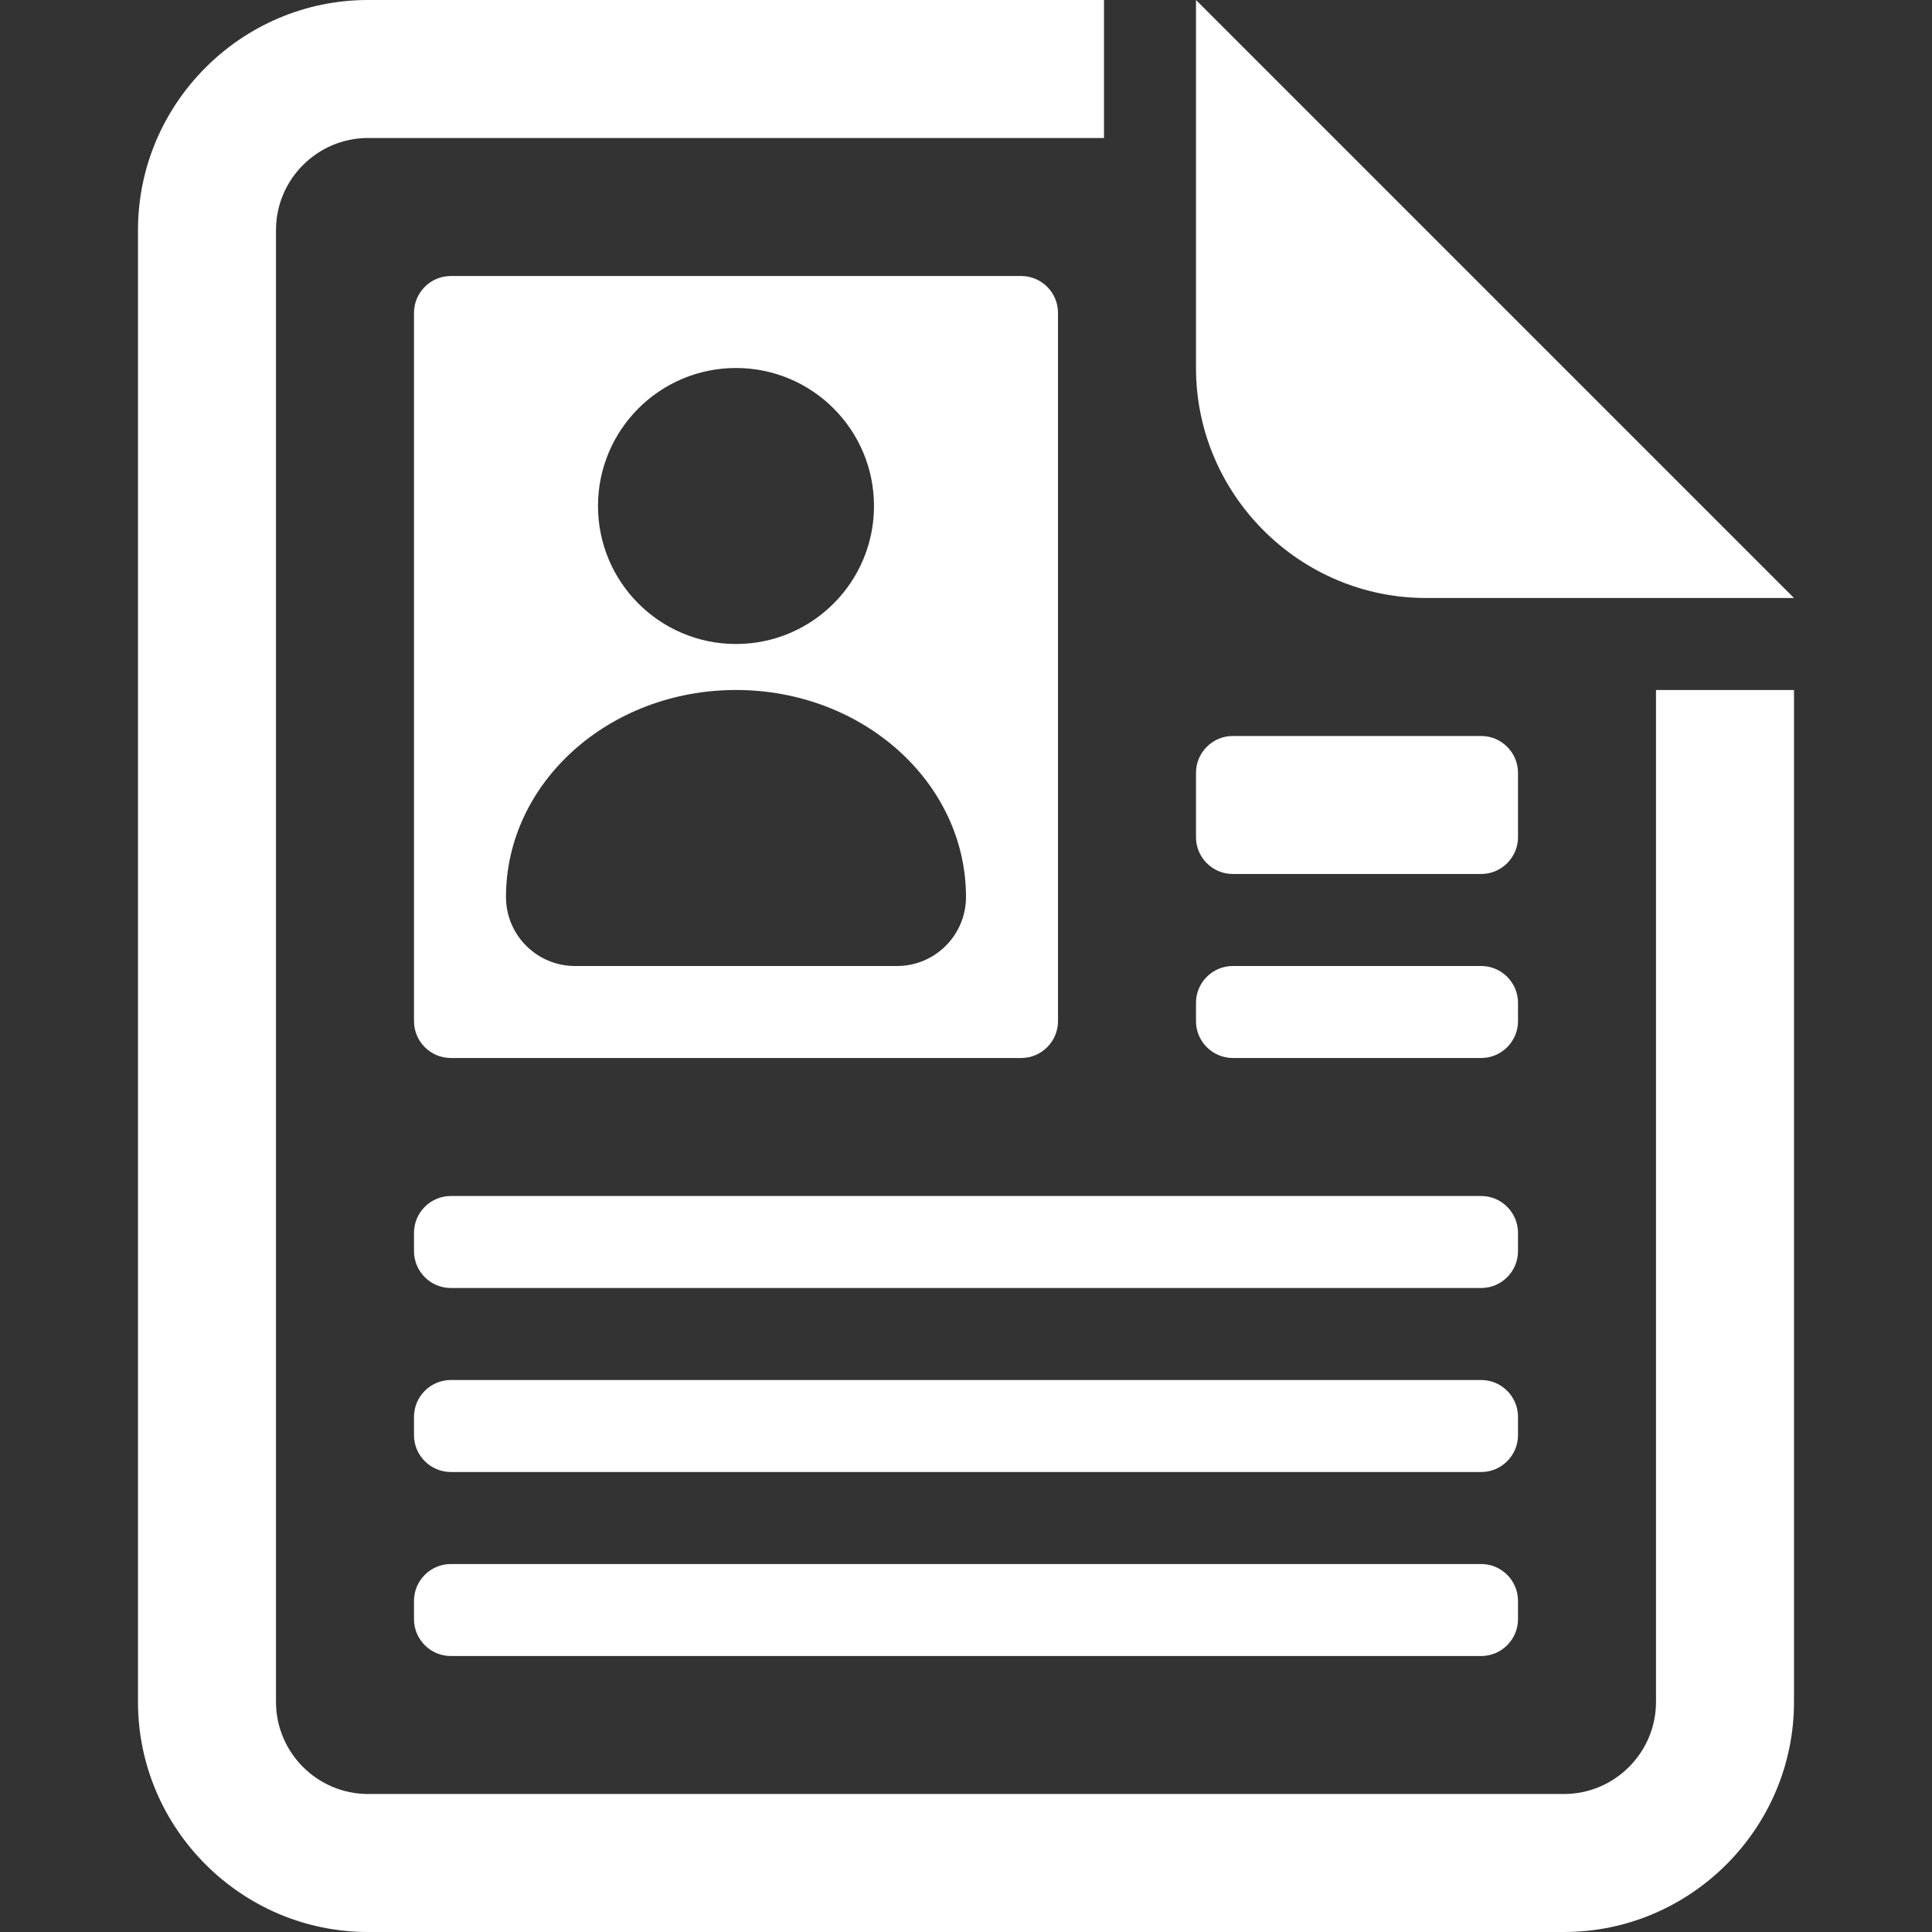 <?xml version="1.0" encoding="UTF-8"?>
<!DOCTYPE svg PUBLIC "-//W3C//DTD SVG 1.1//EN" "http://www.w3.org/Graphics/SVG/1.1/DTD/svg11.dtd">
<!-- Creator: CorelDRAW 2018 (64-Bit Оценочная версия) -->
<svg xmlns="http://www.w3.org/2000/svg" xml:space="preserve" width="35.56mm" height="35.56mm" version="1.1" style="shape-rendering:geometricPrecision; text-rendering:geometricPrecision; image-rendering:optimizeQuality; fill-rule:evenodd; clip-rule:evenodd"
viewBox="0 0 3556 3556"
 xmlns:xlink="http://www.w3.org/1999/xlink">
 <rect x="0" y="0" width="3556" height="3556" fill="#333333" stroke="none"/>
 <defs>
  <style type="text/css">
   <![CDATA[
    .fil0 {fill:white}
   ]]>
  </style>
 </defs>
 <g id="Слой_x0020_1">
  <path id="_2" class="fil0" d="M1354.66 677.33c140.28,0 254,113.72 254,254 0,140.28 -113.72,254 -254,254 -140.28,0 -254,-113.72 -254,-254 0,-140.28 113.72,-254 254,-254zm423.33 973.66c0,-210.42 -189.53,-381 -423.33,-381 -233.8,0 -423.33,170.58 -423.33,381 0,70.15 56.86,127.01 127,127.01l592.66 0c70.14,0 127,-56.86 127,-127.01zm101.62 -1142.98l-1049.87 0c-37.26,0 -67.73,30.47 -67.73,67.72l0 1303.89c0,37.25 30.47,67.72 67.73,67.72l1049.87 0c37.26,0 67.73,-30.47 67.73,-67.72l0 -1303.89c0,-37.25 -30.47,-67.72 -67.73,-67.72zm999.06 3047.99c232.84,0 423.33,-190.49 423.33,-423.33l0 -1862.69 -254 0 0 1862.68c0,93.12 -76.21,169.33 -169.33,169.33l-2201.34 0c-93.14,0 -169.33,-76.19 -169.33,-169.33l0 -2709.33c0,-93.14 76.19,-169.33 169.33,-169.33l1354.67 0 0 -254 -1354.67 0c-232.83,0 -423.33,190.5 -423.33,423.33l0 2709.34c0,232.84 190.49,423.33 423.33,423.33l2201.34 0zm-677.34 -3556l0 677.33c0,232.82 190.49,423.33 423.33,423.33l677.34 0 -1100.67 -1100.66zm-1371.6 2201.34l1896.54 0c37.26,0 67.73,30.47 67.73,67.73l0 33.87c0,37.26 -30.47,67.73 -67.73,67.73l-1896.54 0c-37.26,0 -67.73,-30.47 -67.73,-67.73l0 -33.87c0,-37.26 30.47,-67.73 67.73,-67.73zm0 338.68l1896.54 0c37.26,0 67.73,30.47 67.73,67.73l0 33.87c0,37.26 -30.47,67.73 -67.73,67.73l-1896.54 0c-37.26,0 -67.73,-30.47 -67.73,-67.73l0 -33.87c0,-37.26 30.47,-67.73 67.73,-67.73zm0 338.68l1896.54 0c37.26,0 67.73,30.47 67.73,67.73l0 33.87c0,37.26 -30.47,67.73 -67.73,67.73l-1896.54 0c-37.26,0 -67.73,-30.47 -67.73,-67.73l0 -33.87c0,-37.26 30.47,-67.73 67.73,-67.73zm1439.33 -1100.71l457.21 0c37.26,0 67.73,30.47 67.73,67.73l0 33.87c0,37.26 -30.47,67.73 -67.73,67.73l-457.21 0c-37.26,0 -67.73,-30.47 -67.73,-67.73l0 -33.87c0,-37.26 30.47,-67.73 67.73,-67.73zm0 -423.35l457.21 0c37.26,0 67.73,30.47 67.73,67.73l0 118.54c0,37.26 -30.47,67.73 -67.73,67.73l-457.21 0c-37.26,0 -67.73,-30.47 -67.73,-67.73l0 -118.54c0,-37.26 30.47,-67.73 67.73,-67.73z"/>
 </g>
</svg>
